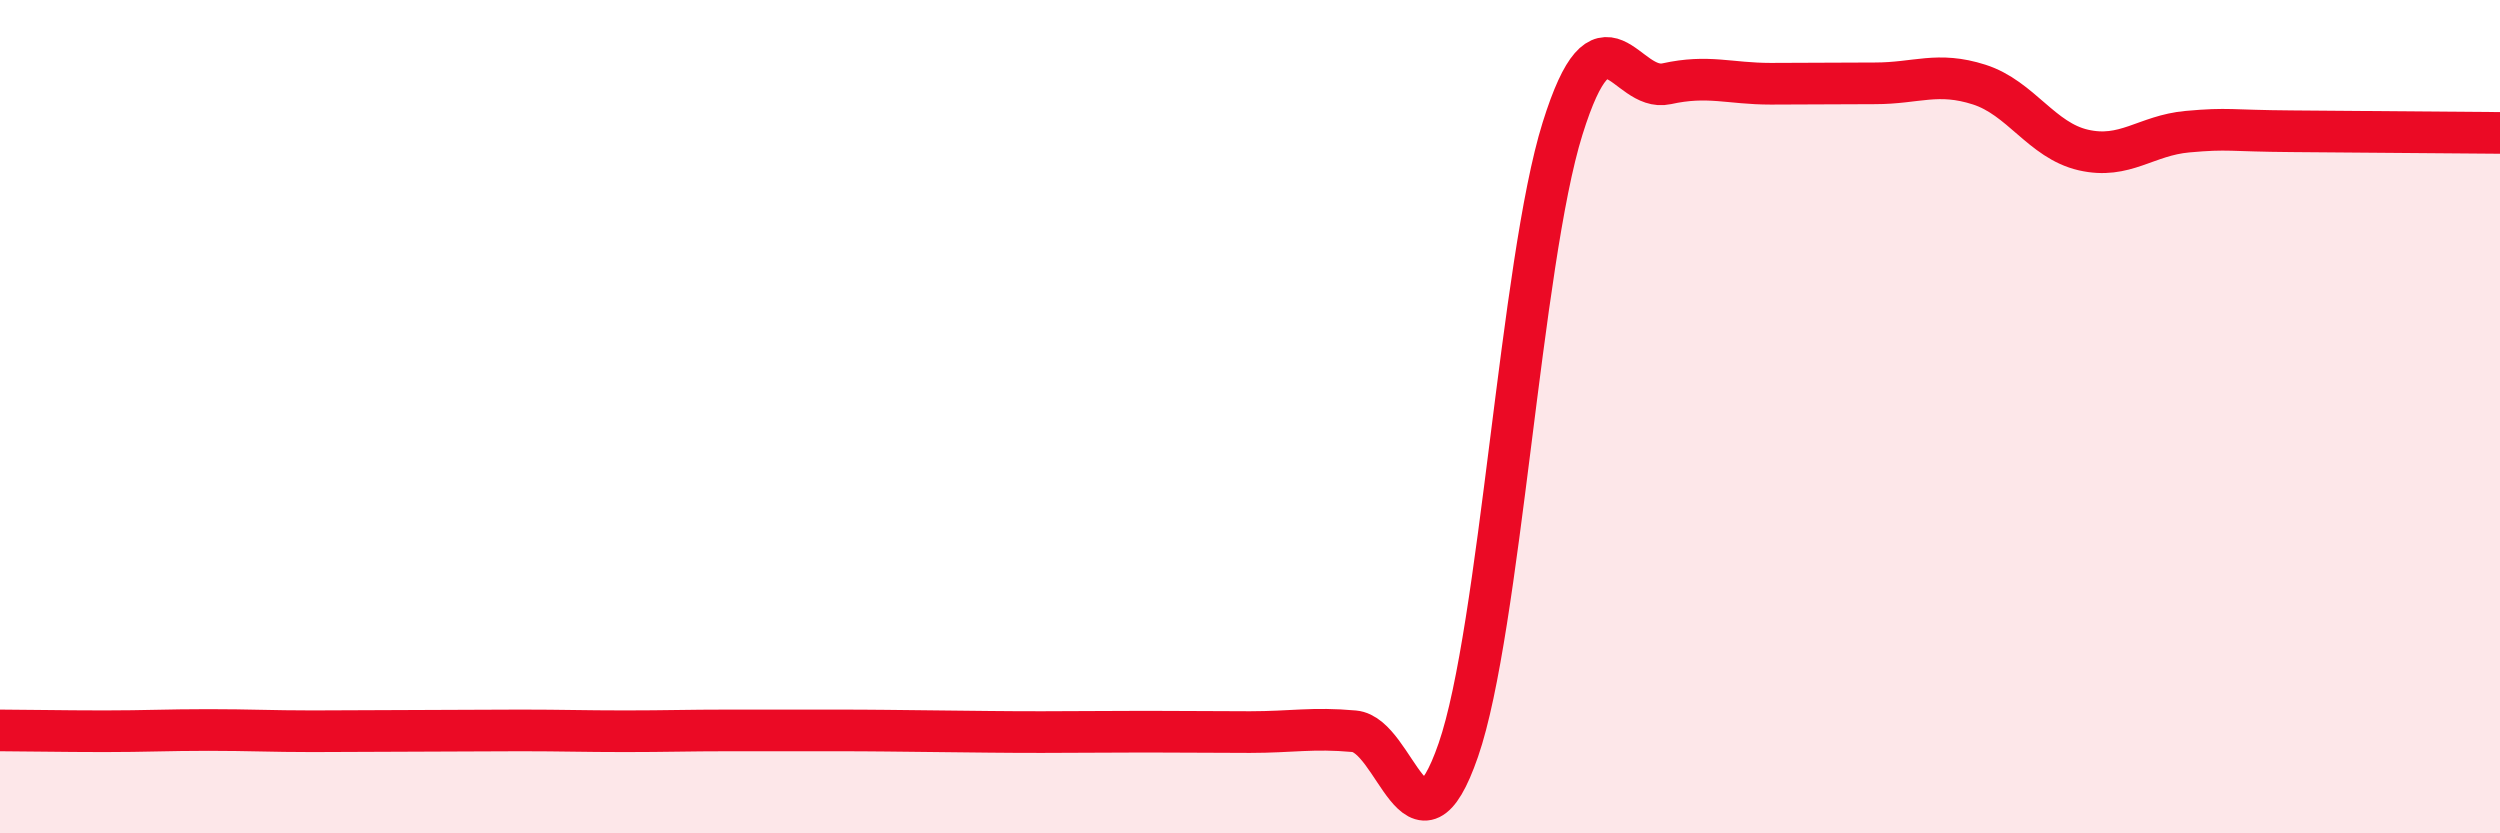
    <svg width="60" height="20" viewBox="0 0 60 20" xmlns="http://www.w3.org/2000/svg">
      <path
        d="M 0,17.53 C 0.5,17.53 1.5,17.55 2.5,17.55 C 3.5,17.55 4,17.52 5,17.52 C 6,17.52 6.5,17.55 7.5,17.55 C 8.5,17.55 9,17.54 10,17.54 C 11,17.54 11.5,17.53 12.5,17.53 C 13.5,17.53 14,17.55 15,17.55 C 16,17.55 16.5,17.53 17.5,17.53 C 18.5,17.53 19,17.53 20,17.53 C 21,17.53 21.5,17.54 22.5,17.55 C 23.5,17.56 24,17.57 25,17.57 C 26,17.57 26.5,17.56 27.5,17.56 C 28.5,17.56 29,17.57 30,17.57 C 31,17.57 31.5,17.46 32.5,17.55 C 33.5,17.64 34,20.89 35,18 C 36,15.11 36.5,6.29 37.5,3.09 C 38.5,-0.11 39,2.23 40,2.01 C 41,1.79 41.5,2.01 42.5,2.01 C 43.5,2.01 44,2 45,2 C 46,2 46.5,1.71 47.5,2.03 C 48.5,2.35 49,3.37 50,3.6 C 51,3.83 51.5,3.25 52.5,3.16 C 53.5,3.07 53.5,3.14 55,3.15 C 56.5,3.16 59,3.18 60,3.19L60 20L0 20Z"
        fill="#EB0A25"
        opacity="0.1"
        stroke-linecap="round"
        stroke-linejoin="round"
      />
      <path
        d="M 0,17.53 C 0.5,17.53 1.5,17.55 2.5,17.55 C 3.5,17.55 4,17.52 5,17.52 C 6,17.52 6.5,17.55 7.5,17.55 C 8.5,17.55 9,17.54 10,17.54 C 11,17.54 11.5,17.53 12.5,17.53 C 13.5,17.53 14,17.55 15,17.55 C 16,17.55 16.5,17.53 17.5,17.53 C 18.5,17.53 19,17.53 20,17.53 C 21,17.53 21.5,17.54 22.5,17.55 C 23.5,17.56 24,17.57 25,17.57 C 26,17.57 26.5,17.56 27.5,17.56 C 28.5,17.56 29,17.57 30,17.57 C 31,17.57 31.5,17.46 32.5,17.55 C 33.5,17.64 34,20.89 35,18 C 36,15.11 36.5,6.29 37.5,3.09 C 38.5,-0.11 39,2.23 40,2.01 C 41,1.79 41.5,2.01 42.5,2.01 C 43.5,2.01 44,2 45,2 C 46,2 46.5,1.71 47.5,2.03 C 48.5,2.35 49,3.37 50,3.6 C 51,3.83 51.5,3.25 52.5,3.16 C 53.5,3.07 53.5,3.14 55,3.15 C 56.5,3.16 59,3.18 60,3.19"
        stroke="#EB0A25"
        stroke-width="1"
        fill="none"
        stroke-linecap="round"
        stroke-linejoin="round"
      />
    </svg>
  